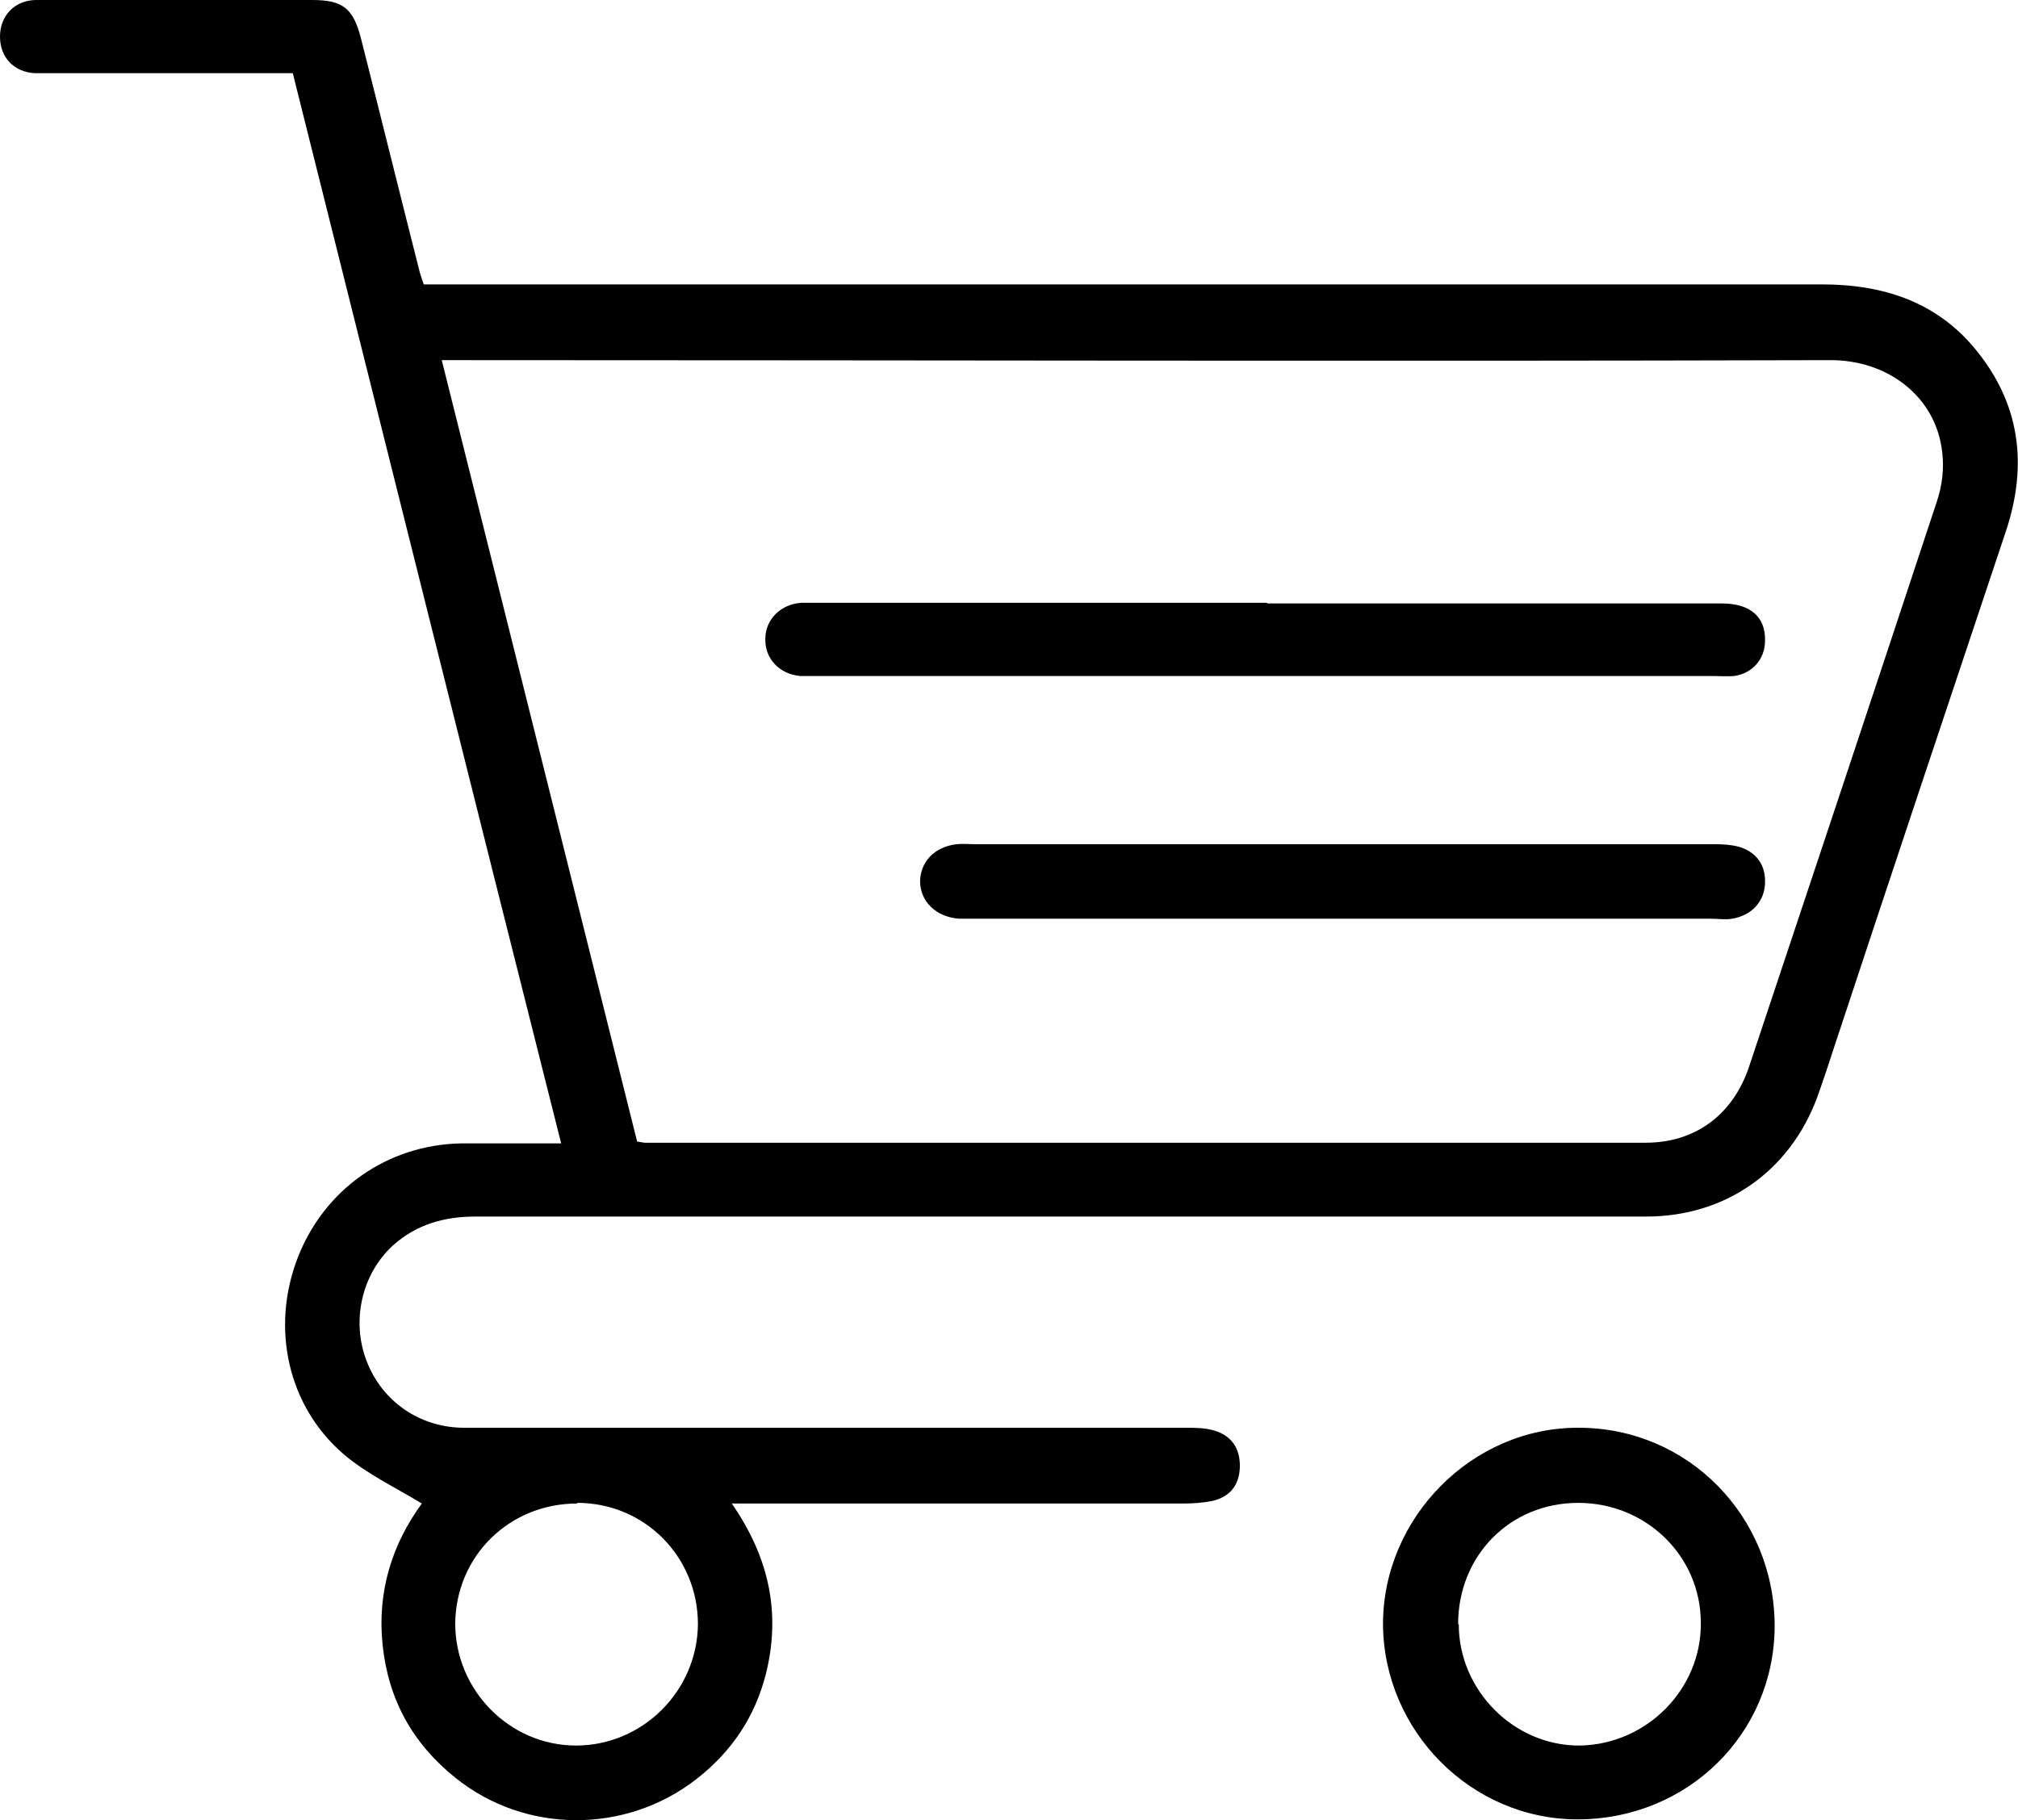 <svg xmlns="http://www.w3.org/2000/svg" id="Layer_1" viewBox="0 0 31.43 28.35"><defs><style>.cls-1{stroke-width:0px;}</style></defs><path class="cls-1" d="m11.39,23.41c.6.86.77,1.73.54,2.66-.17.67-.53,1.21-1.08,1.64-1.1.86-2.67.86-3.76-.02-.66-.53-1.04-1.21-1.13-2.06-.09-.84.15-1.58.61-2.21-.43-.26-.87-.47-1.22-.77-.87-.75-1.13-1.96-.72-3.04.41-1.08,1.4-1.78,2.56-1.8.5,0,1,0,1.55,0C7.33,12.22,5.95,6.69,4.56,1.14c-1.2,0-2.37,0-3.53,0-.16,0-.33,0-.49,0C.21,1.12,0,.89,0,.57,0,.25.22.01.55,0,1.19,0,1.83,0,2.48,0c.79,0,1.59,0,2.38,0,.48,0,.64.13.76.59.31,1.22.61,2.44.92,3.66.01.04.03.09.06.18.15,0,.31,0,.47,0,7.1,0,14.21,0,21.31,0,.93,0,1.76.26,2.37.99.71.85.84,1.81.49,2.86-.89,2.66-1.78,5.33-2.66,7.99-.09.28-.18.55-.28.83-.43,1.15-1.43,1.85-2.66,1.85-6.08,0-12.15,0-18.23,0-.49,0-.92.12-1.29.45-.49.45-.65,1.18-.41,1.8.24.63.83,1.04,1.52,1.04,3.74,0,7.48,0,11.22,0,.15,0,.31,0,.45.04.28.08.42.28.41.58-.01.28-.16.46-.43.52-.15.03-.3.04-.45.04-2.17,0-4.35,0-6.52,0h-.51Zm-1.47-5.63c.07.01.1.02.12.02,5.2,0,10.4,0,15.59,0,.78,0,1.36-.44,1.61-1.18.98-2.94,1.96-5.88,2.93-8.82.08-.24.11-.51.08-.75-.09-.86-.84-1.45-1.76-1.44-7.08.02-14.16,0-21.23,0-.11,0-.23,0-.38,0,1.02,4.08,2.03,8.12,3.04,12.16Zm-.93,5.64c-1.06,0-1.89.82-1.9,1.87,0,1.04.85,1.9,1.88,1.9,1.04,0,1.89-.85,1.9-1.89,0-1.05-.83-1.89-1.88-1.89Z"></path><path class="cls-1" d="m27.64,25.32c0,1.69-1.36,3.02-3.07,3.02-1.66,0-3.02-1.38-3.03-3.04,0-1.66,1.39-3.07,3.05-3.06,1.7,0,3.05,1.38,3.05,3.09Zm-4.92-.02c0,1.04.87,1.9,1.89,1.89,1.04-.02,1.89-.88,1.88-1.91,0-1.04-.85-1.87-1.91-1.87-1.06,0-1.87.82-1.87,1.89Z"></path><path class="cls-1" d="m19.74,9.4c2.36,0,4.72,0,7.08,0,.44,0,.68.21.67.58,0,.29-.2.51-.48.55-.12.01-.23,0-.35,0-4.63,0-9.25,0-13.88,0-.11,0-.21,0-.32,0-.32-.03-.55-.27-.54-.58,0-.3.24-.54.56-.56.09,0,.19,0,.28,0,2.32,0,4.65,0,6.97,0Z"></path><path class="cls-1" d="m20.89,14.31c-1.89,0-3.78,0-5.68,0-.09,0-.19,0-.28,0-.35-.03-.59-.26-.6-.57,0-.31.22-.55.57-.59.09-.01.19,0,.28,0,3.82,0,7.64,0,11.46,0,.12,0,.23,0,.35.02.32.05.51.27.5.57,0,.29-.2.52-.51.57-.11.02-.23,0-.35,0-1.92,0-3.83,0-5.75,0Z"></path></svg>